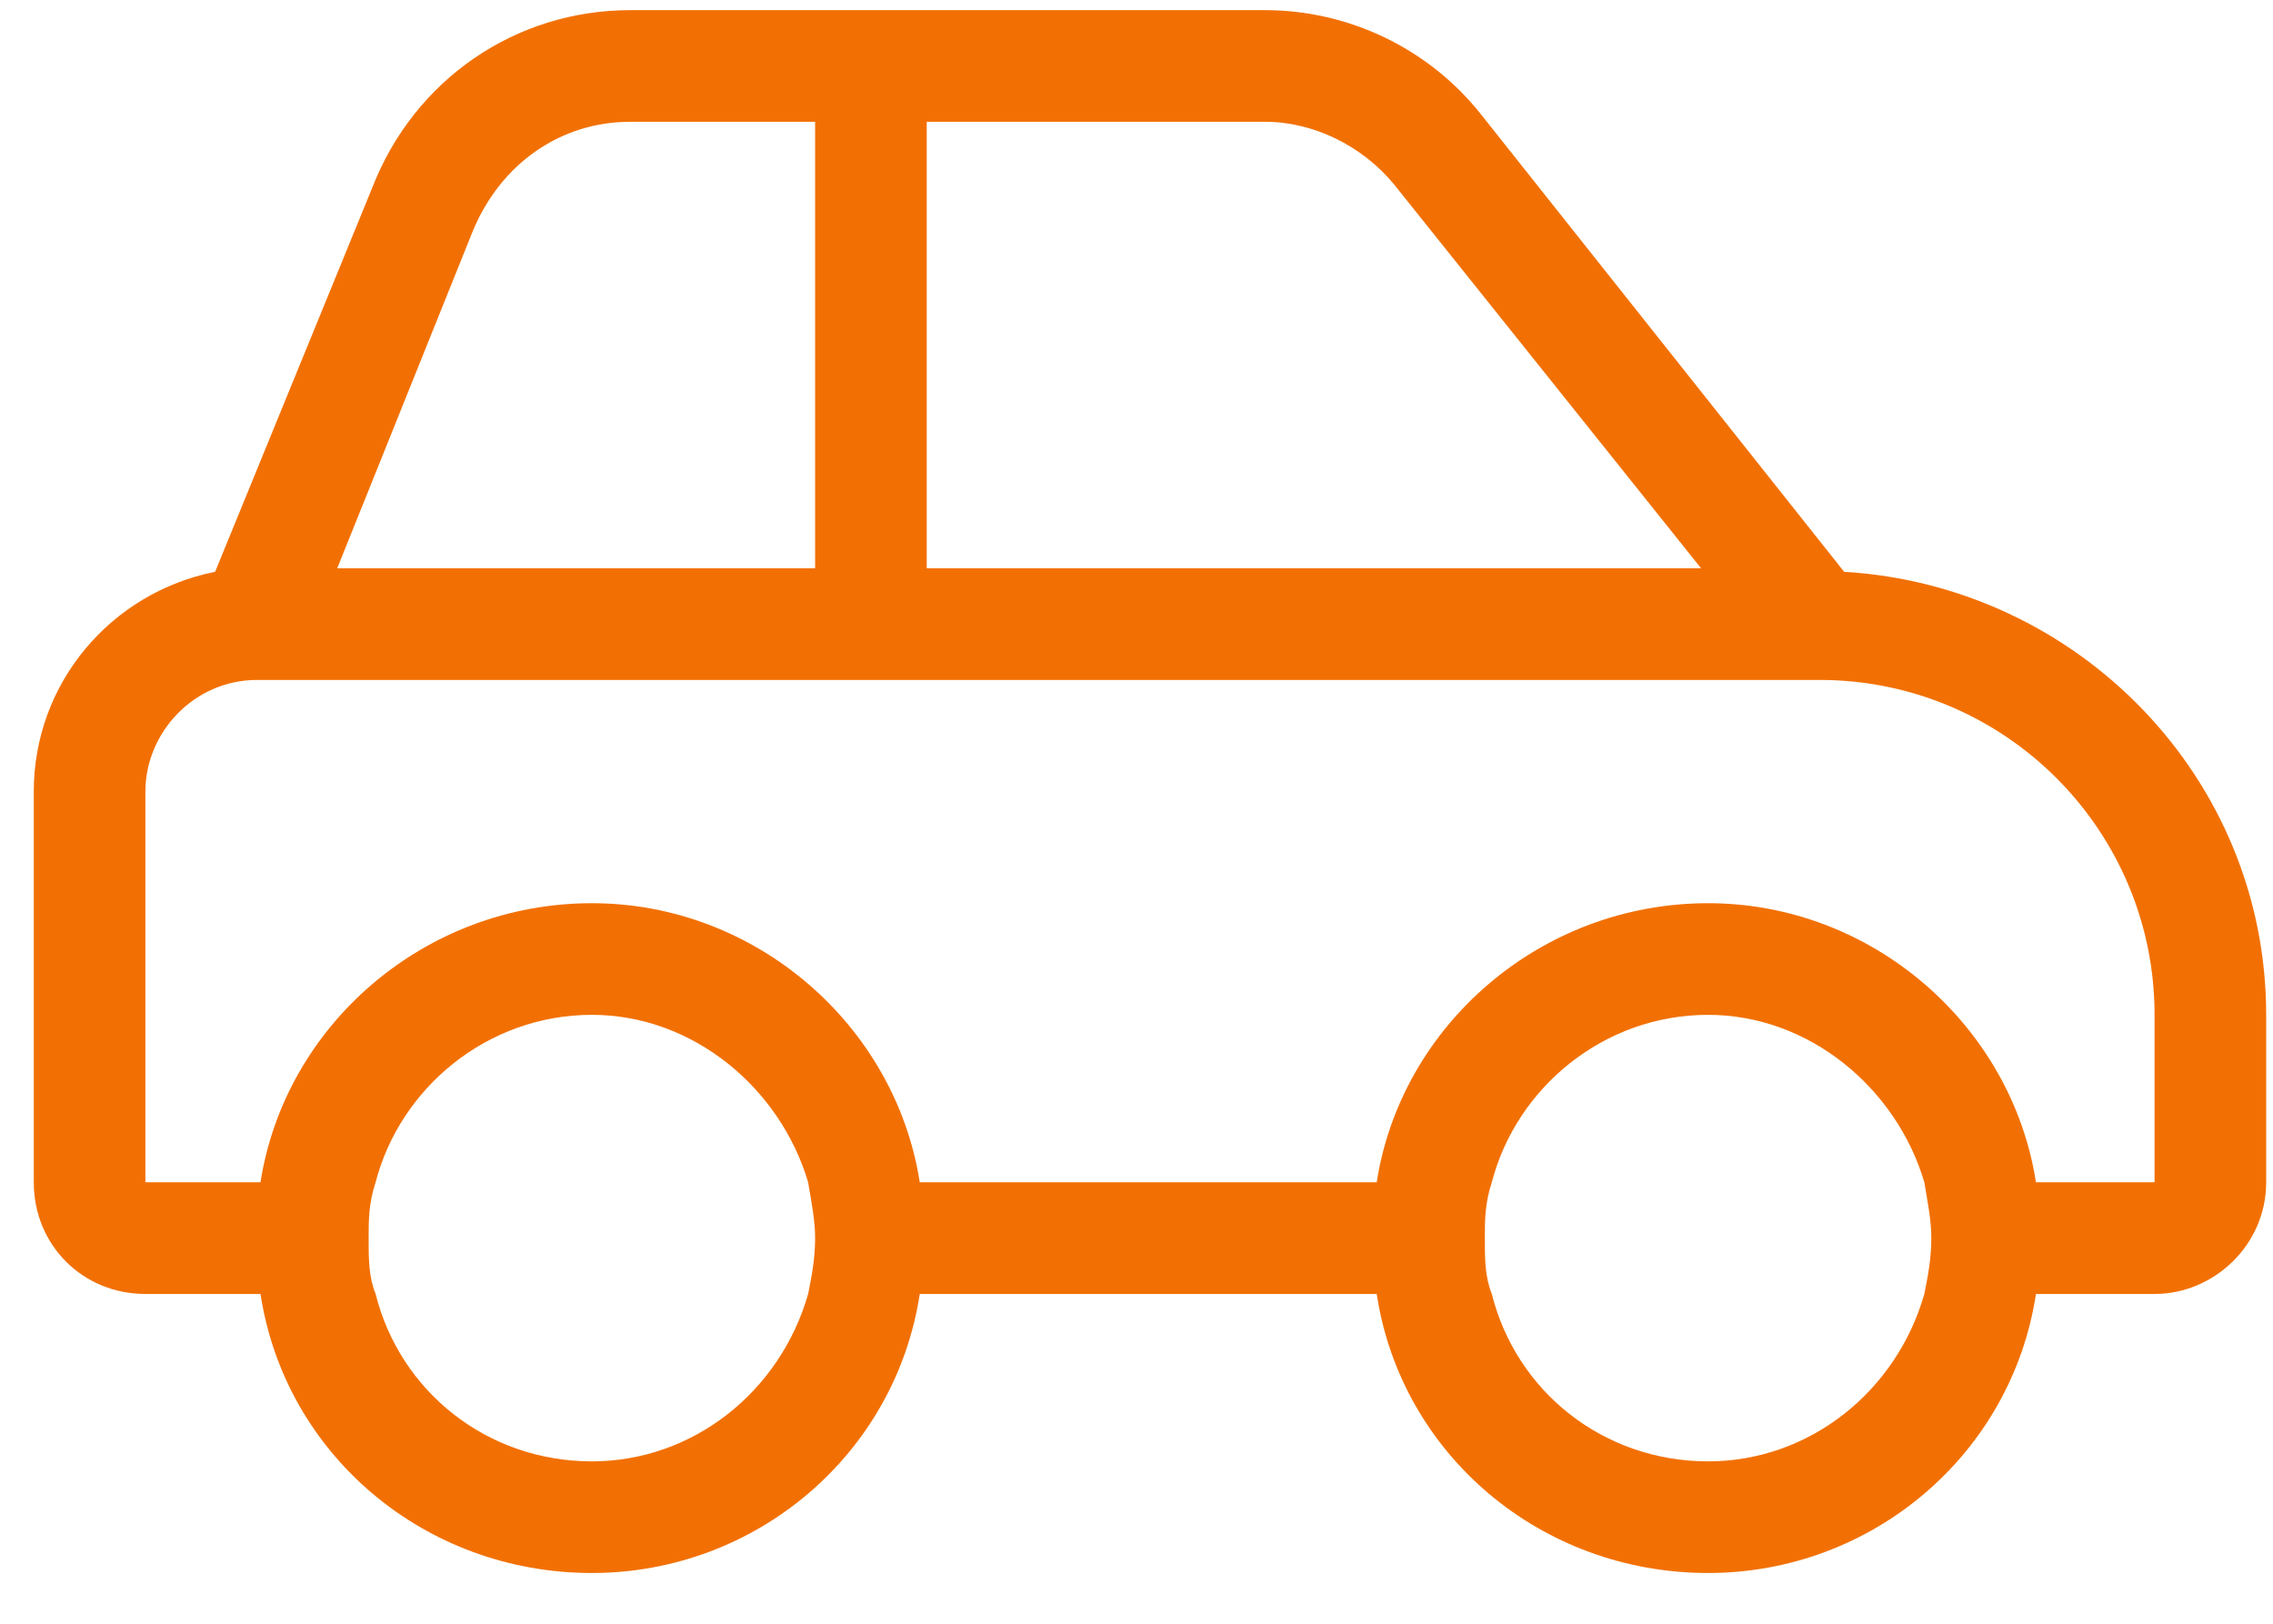 <?xml version="1.0" encoding="UTF-8"?>
<svg xmlns="http://www.w3.org/2000/svg" width="28" height="20" viewBox="0 0 28 20" fill="none">
  <path d="M7.764 1.5C6.904 1.5 6.174 2.016 5.83 2.832L4.154 7H10.041V6.312V2.188V1.5H7.764ZM11.416 7H20.955L17.174 2.273C16.787 1.801 16.186 1.5 15.584 1.5H11.416V2.188V6.312V7ZM22.717 7.043C25.596 7.215 27.916 9.578 27.916 12.5V14.562C27.916 15.336 27.271 15.938 26.541 15.938H25.08C24.779 17.914 23.061 19.375 21.041 19.375C18.979 19.375 17.26 17.914 16.959 15.938H11.33C11.029 17.914 9.311 19.375 7.291 19.375C5.229 19.375 3.51 17.914 3.209 15.938H1.791C1.018 15.938 0.416 15.336 0.416 14.562V9.75C0.416 8.418 1.361 7.301 2.65 7.043L4.584 2.316C5.1 0.984 6.346 0.125 7.764 0.125H15.584C16.615 0.125 17.604 0.598 18.248 1.414L22.717 7.043ZM23.705 15.938C23.748 15.723 23.791 15.508 23.791 15.25C23.791 15.035 23.748 14.82 23.705 14.562C23.361 13.402 22.287 12.5 21.041 12.5C19.752 12.5 18.678 13.402 18.377 14.562C18.291 14.82 18.291 15.035 18.291 15.25C18.291 15.508 18.291 15.723 18.377 15.938C18.678 17.141 19.752 18 21.041 18C22.287 18 23.361 17.141 23.705 15.938ZM16.959 14.562C17.26 12.629 18.979 11.125 21.041 11.125C23.061 11.125 24.779 12.629 25.08 14.562H26.541V12.5C26.541 10.223 24.693 8.375 22.416 8.375H3.166C2.393 8.375 1.791 9.02 1.791 9.75V14.562H3.209C3.51 12.629 5.229 11.125 7.291 11.125C9.311 11.125 11.029 12.629 11.33 14.562H16.959ZM7.291 18C8.537 18 9.611 17.141 9.955 15.938C9.998 15.723 10.041 15.508 10.041 15.25C10.041 15.035 9.998 14.82 9.955 14.562C9.611 13.402 8.537 12.5 7.291 12.5C6.002 12.5 4.928 13.402 4.627 14.562C4.541 14.82 4.541 15.035 4.541 15.25C4.541 15.508 4.541 15.723 4.627 15.938C4.928 17.141 6.002 18 7.291 18Z" fill="#F27003"></path>
</svg>
